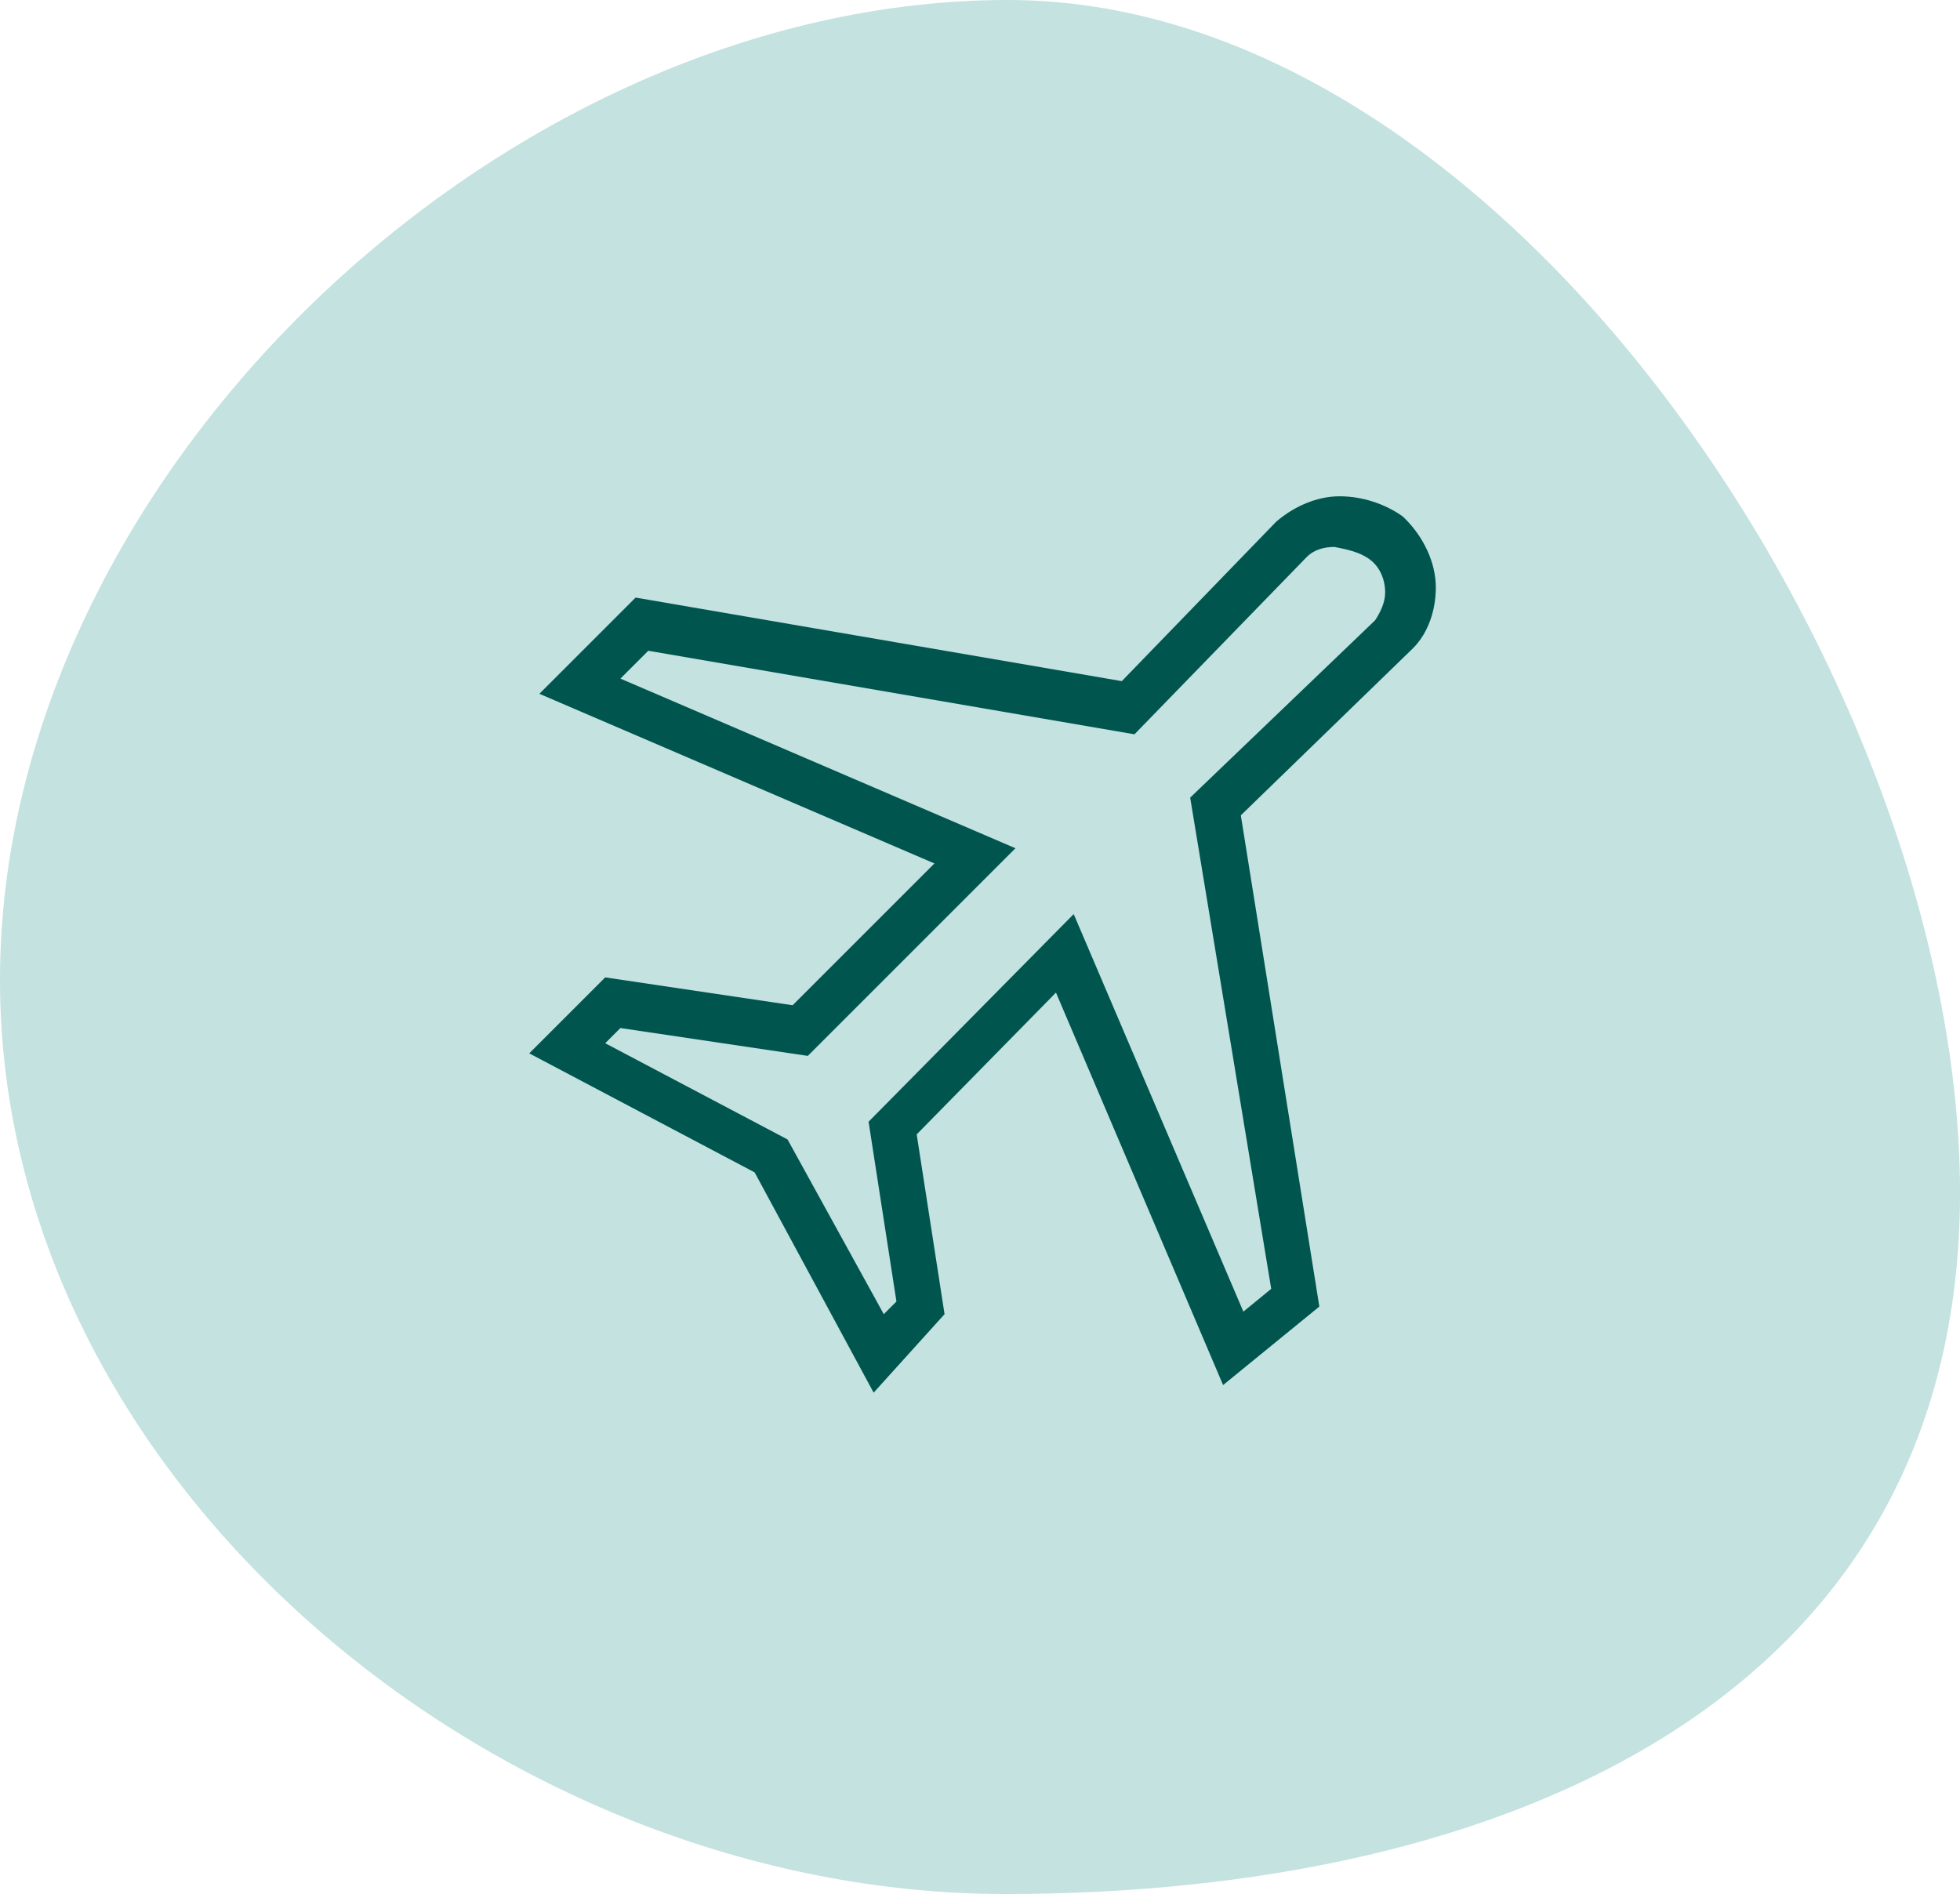 <?xml version="1.0" encoding="utf-8"?>
<!-- Generator: Adobe Illustrator 25.4.1, SVG Export Plug-In . SVG Version: 6.00 Build 0)  -->
<svg version="1.1" id="Layer_1" xmlns="http://www.w3.org/2000/svg" xmlns:xlink="http://www.w3.org/1999/xlink" x="0px" y="0px"
	 viewBox="0 0 77.4 74.8" style="enable-background:new 0 0 77.4 74.8;" xml:space="preserve">
<style type="text/css">
	.st0{fill:#C3E2E0;}
	.st1{fill:#00554F;}
</style>
<path class="st0" d="M77.4,47.1c0,19.9-17.8,27.7-37.7,27.7S0,58.6,0,38.7S19.9,0,39.8,0S77.4,27.2,77.4,47.1z"/>
<g>
	<path class="st1" d="M34.5,55l-4.7-8.7l-8.9-4.7l3-3l7.4,1.1l5.6-5.6l-15.6-6.7l3.8-3.8l19.2,3.3l6.1-6.3c0.7-0.6,1.6-1,2.5-1
		c0.9,0,1.8,0.3,2.5,0.8l0.1,0.1c0.7,0.7,1.2,1.7,1.2,2.7c0,0.9-0.3,1.8-0.9,2.4L49,32.2l3.1,19.4l-3.8,3.1l-6.6-15.5l-5.5,5.6
		l1.1,7.1L34.5,55z M23.9,41.2l7.2,3.8l3.8,6.9l0.5-0.5l-1.1-7.1l8.1-8.2l6.7,15.7l1.1-0.9L47,31.5l7.3-7c0.2-0.3,0.4-0.7,0.4-1.1
		c0-0.5-0.2-1-0.6-1.3c-0.4-0.3-0.9-0.4-1.4-0.5c-0.4,0-0.8,0.1-1.1,0.4l-6.8,7l-19.2-3.3l-1.1,1.1l15.6,6.7l-8.2,8.2l-7.4-1.1
		L23.9,41.2z"/>
</g>
</svg>
